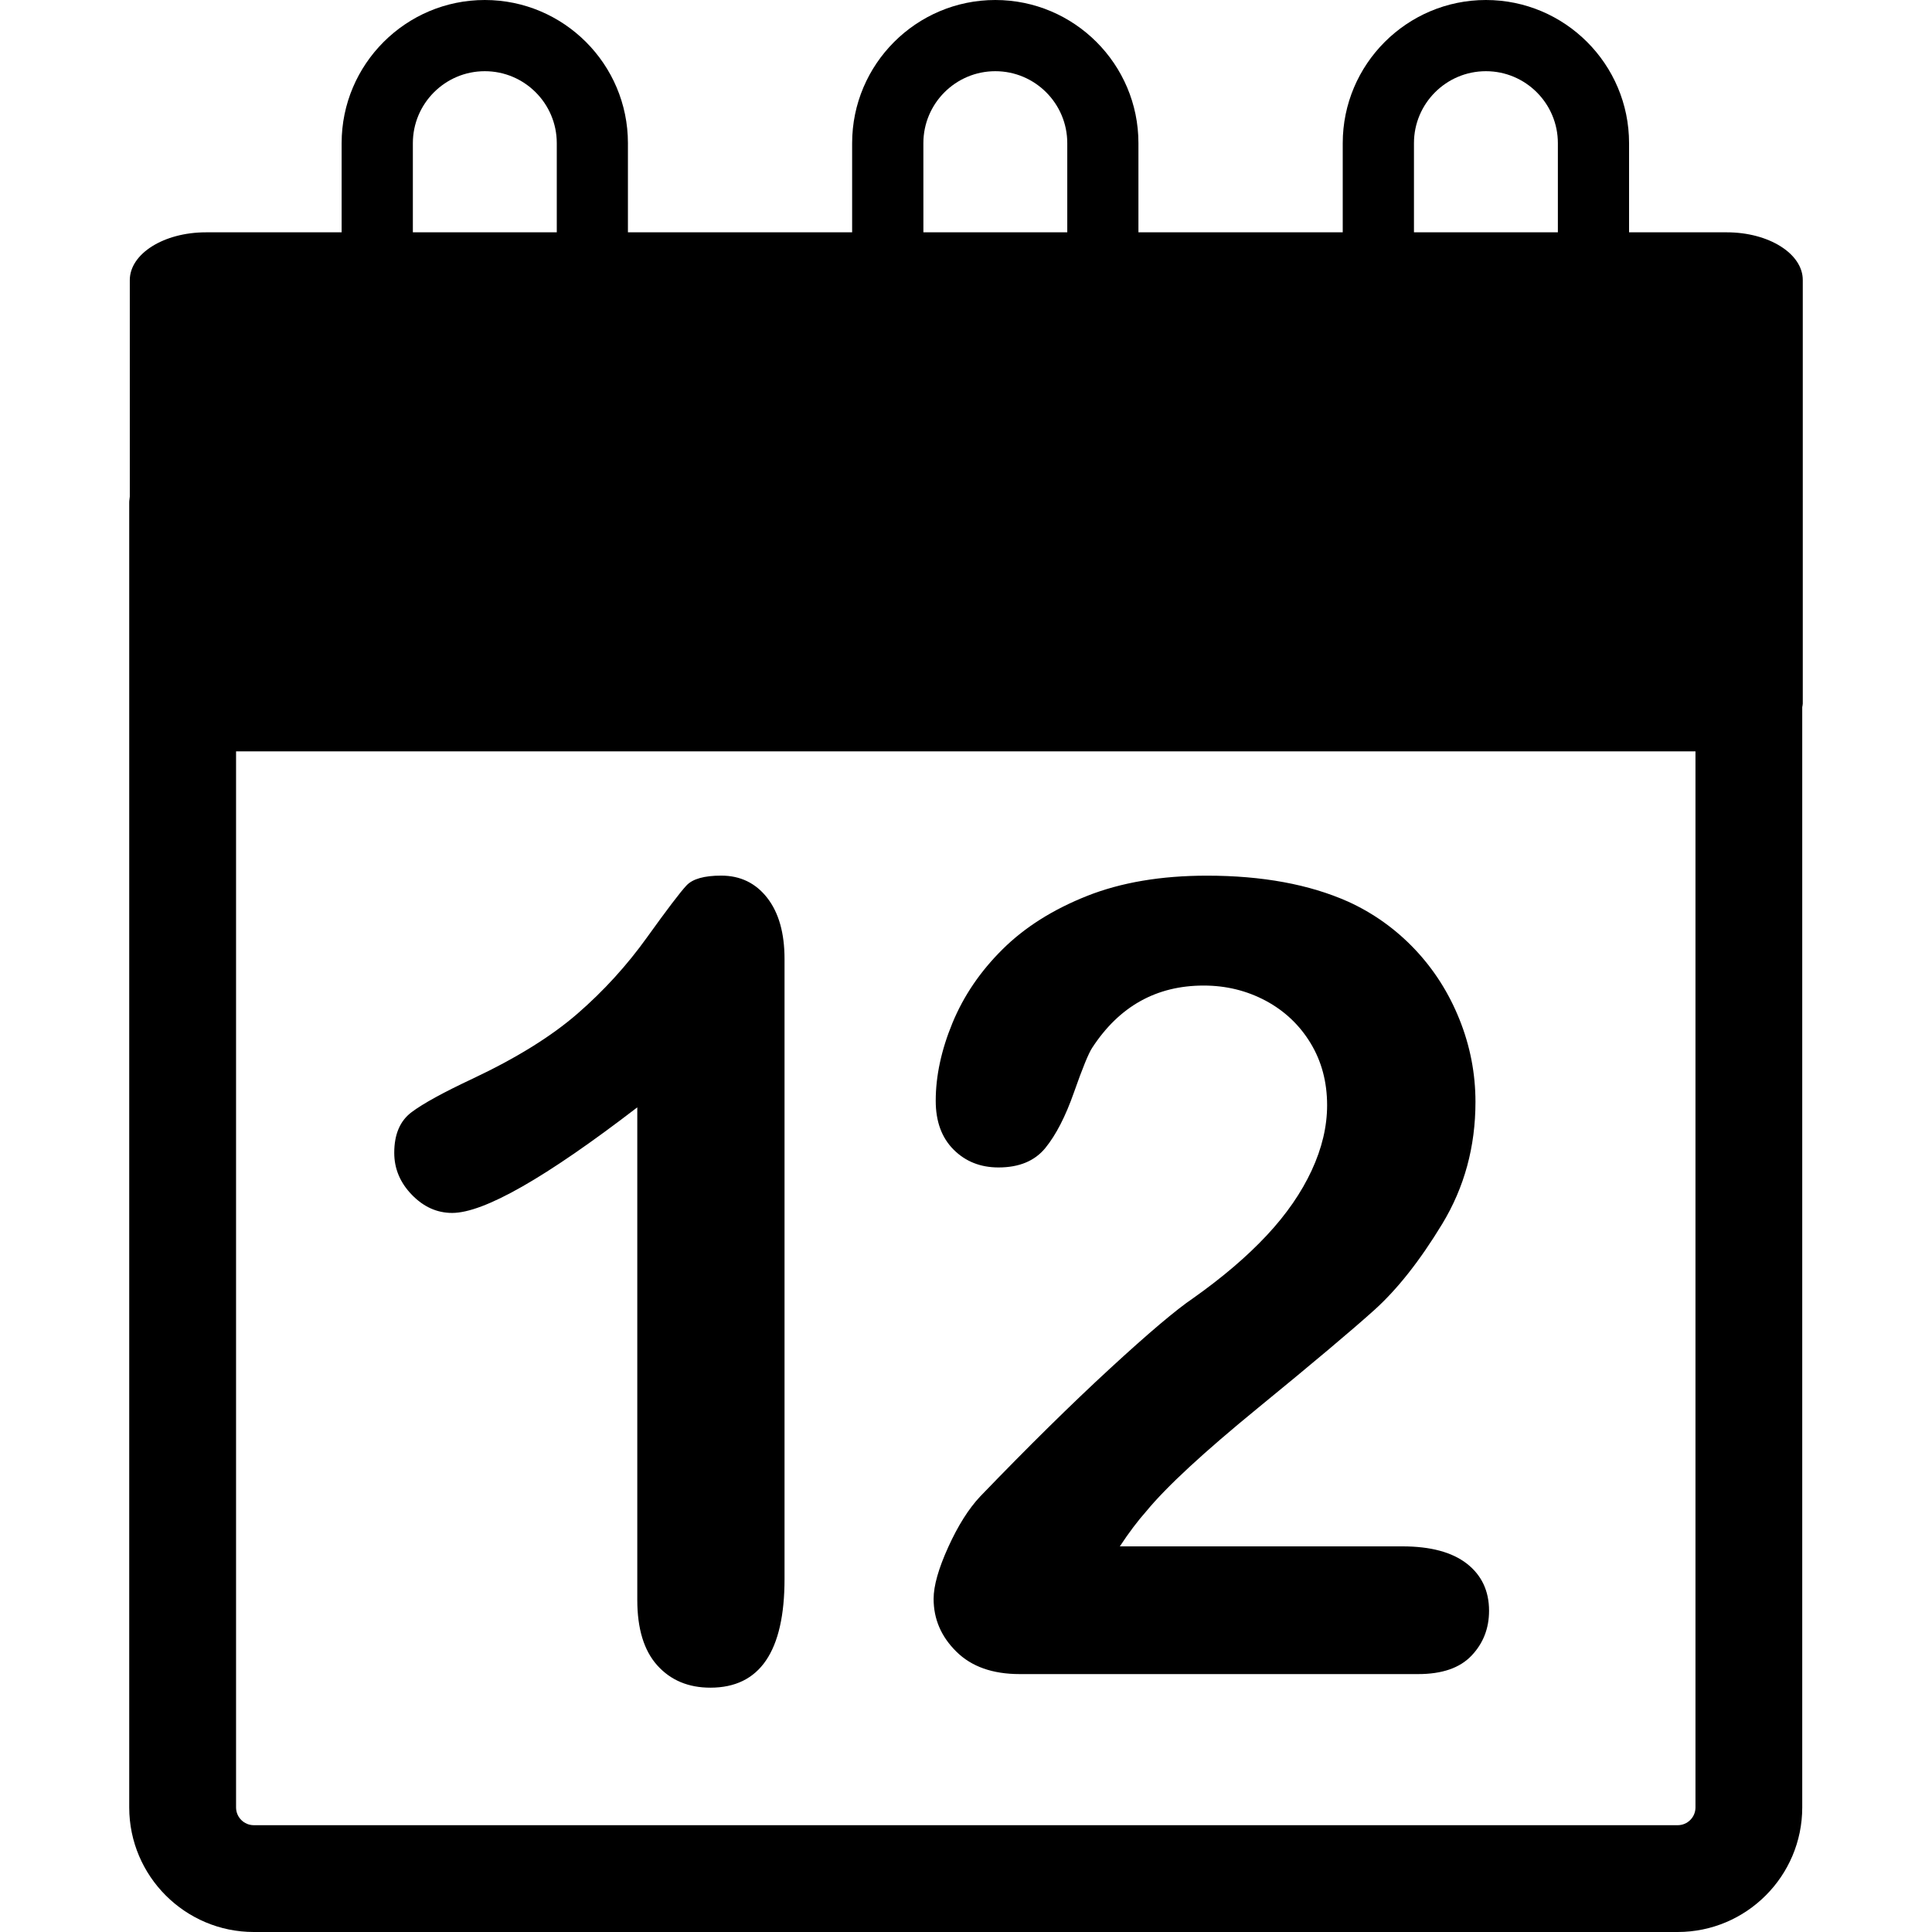 <?xml version="1.0" encoding="iso-8859-1"?>
<!-- Uploaded to: SVG Repo, www.svgrepo.com, Generator: SVG Repo Mixer Tools -->
<!DOCTYPE svg PUBLIC "-//W3C//DTD SVG 1.1//EN" "http://www.w3.org/Graphics/SVG/1.1/DTD/svg11.dtd">
<svg fill="#000000" version="1.1" id="Capa_1" xmlns="http://www.w3.org/2000/svg" xmlns:xlink="http://www.w3.org/1999/xlink" 
	 width="800px" height="800px" viewBox="0 0 456.726 456.726"
	 xml:space="preserve">
<g>
	<g id="Layer_8_12_">
		<path d="M408.229,54.922h-23.116V33.845C385.112,15.174,369.933,0,351.275,0c-18.659,0-33.852,15.174-33.852,33.845v21.078
			h-48.296V33.845C269.128,15.174,253.951,0,235.289,0c-18.658,0-33.844,15.174-33.844,33.845v21.078h-53.002V33.845
			C148.443,15.174,133.264,0,114.605,0C95.948,0,80.761,15.174,80.761,33.845v21.078H48.659c-9.929,0-17.976,5.062-17.976,11.302
			v51.164c-0.022,0.449-0.134,0.875-0.134,1.335v308.552c0,16.23,13.212,29.45,29.453,29.45h336.597
			c16.234,0,29.452-13.209,29.452-29.45v-260.1c0.038-0.293,0.126-0.561,0.126-0.854V66.219
			C426.209,59.984,418.152,54.922,408.229,54.922z M334.261,33.845c0-9.382,7.623-17.013,17.01-17.013
			c9.39,0,17.01,7.631,17.01,17.013v21.078h-34.02V33.845L334.261,33.845z M218.286,33.845c0-9.382,7.625-17.013,17.008-17.013
			c9.385,0,17.01,7.631,17.01,17.013v21.078h-34.013L218.286,33.845L218.286,33.845z M97.6,33.845c0-9.382,7.63-17.013,17.01-17.013
			c9.383,0,17.012,7.631,17.012,17.013v21.078H97.6V33.845z M400.812,427.275c0,2.322-1.883,4.203-4.203,4.203H60.014
			c-2.321,0-4.209-1.881-4.209-4.203V177.629h345.006V427.275z M97.359,282.443c-2.773-2.856-4.159-6.167-4.159-9.921
			c0-4.351,1.363-7.552,4.096-9.599c2.728-2.052,7.555-4.694,14.463-7.934c10.319-4.865,18.574-9.987,24.76-15.36
			c6.187-5.374,11.666-11.382,16.445-18.047c4.781-6.657,7.891-10.747,9.342-12.282c1.443-1.529,4.179-2.303,8.185-2.303
			c4.522,0,8.148,1.754,10.876,5.25c2.729,3.502,4.096,8.314,4.096,14.462v146.535c0,17.149-5.844,25.724-17.533,25.724
			c-5.204,0-9.385-1.757-12.539-5.259c-3.154-3.502-4.736-8.662-4.736-15.486V261.78c-21.672,16.646-36.256,24.958-43.767,24.958
			C103.311,286.738,100.131,285.311,97.359,282.443z M310.08,276.691c2.44-5.258,3.65-10.392,3.65-15.42
			c0-5.466-1.298-10.358-3.899-14.653c-2.613-4.307-6.147-7.645-10.622-10.048c-4.482-2.386-9.375-3.584-14.655-3.584
			c-11.184,0-19.967,4.909-26.364,14.72c-0.849,1.28-2.282,4.782-4.29,10.49c-2.003,5.718-4.271,10.111-6.774,13.183
			c-2.517,3.086-6.216,4.607-11.08,4.607c-4.269,0-7.807-1.405-10.622-4.225c-2.811-2.812-4.219-6.654-4.219-11.524
			c0-5.888,1.322-12.022,3.964-18.43c2.646-6.403,6.585-12.191,11.838-17.396c5.248-5.204,11.907-9.406,19.962-12.607
			c8.058-3.193,17.513-4.796,28.346-4.796c13.056,0,24.186,2.047,33.402,6.148c5.974,2.728,11.216,6.481,15.754,11.261
			c4.523,4.784,8.036,10.304,10.548,16.575c2.518,6.271,3.781,12.777,3.781,19.508c0,10.589-2.619,20.197-7.868,28.854
			c-5.257,8.661-10.61,15.446-16.056,20.35c-5.472,4.914-14.62,12.607-27.456,23.103c-12.839,10.495-21.649,18.638-26.421,24.438
			c-2.046,2.306-4.137,5.078-6.271,8.319h66.802c6.662,0,11.732,1.368,15.234,4.086c3.491,2.73,5.248,6.439,5.248,11.135
			c0,4.181-1.391,7.724-4.159,10.627c-2.761,2.905-6.964,4.344-12.607,4.344h-94.189c-6.402,0-11.398-1.761-14.979-5.312
			c-3.584-3.535-5.373-7.691-5.373-12.477c0-3.078,1.153-7.146,3.458-12.229c2.303-5.066,4.818-9.062,7.548-11.967
			c11.349-11.781,21.581-21.861,30.71-30.266c9.125-8.405,15.659-13.919,19.583-16.57c6.993-4.945,12.815-9.921,17.467-14.904
			C304.116,287.062,307.646,281.939,310.08,276.691z"/>
	</g>
</g>
</svg>